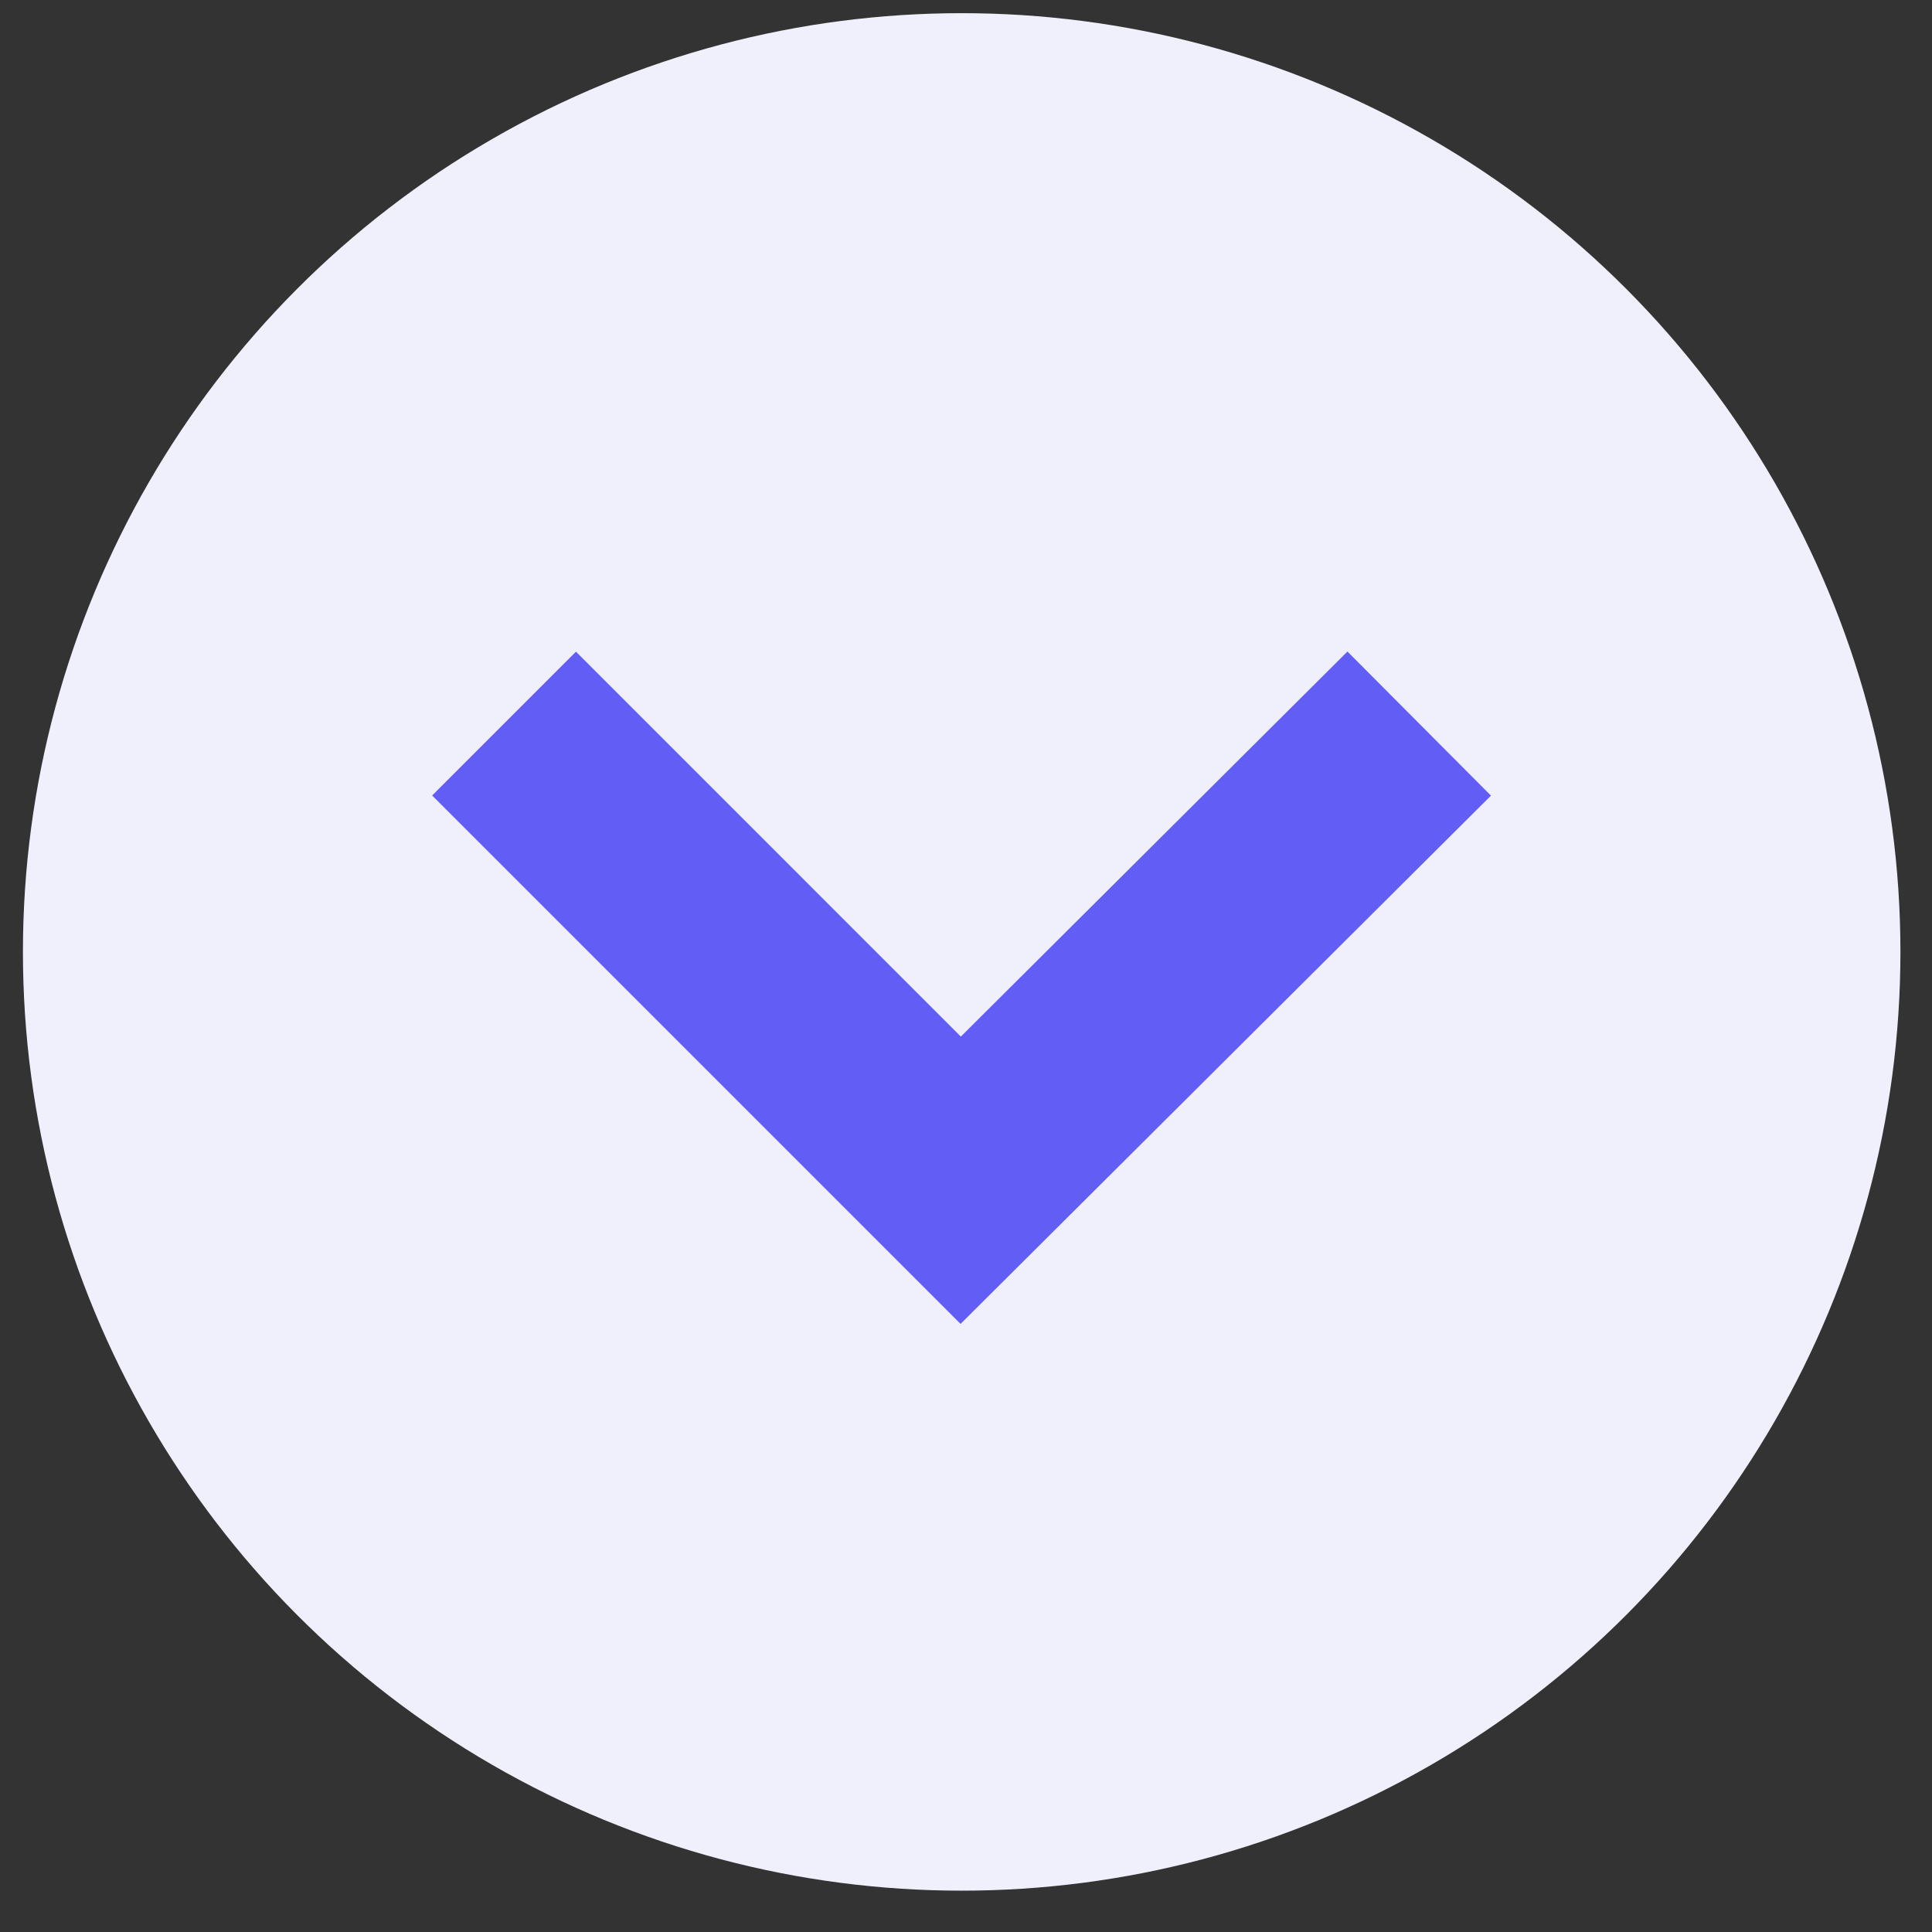 <svg width="38" height="38" viewBox="0 0 38 38" fill="none" xmlns="http://www.w3.org/2000/svg">
<rect x="0" y="0" width="38" height="38" fill="#333333" stroke="none"/>
<circle cx="18.915" cy="18.723" r="18.464" transform="rotate(-180 18.915 18.723)" fill="#F0F0FD"/>
<path d="M27.914 14.232L18.896 23.214L9.914 14.232" stroke="#625DF5" stroke-width="4" stroke-miterlimit="10"/>
</svg>
